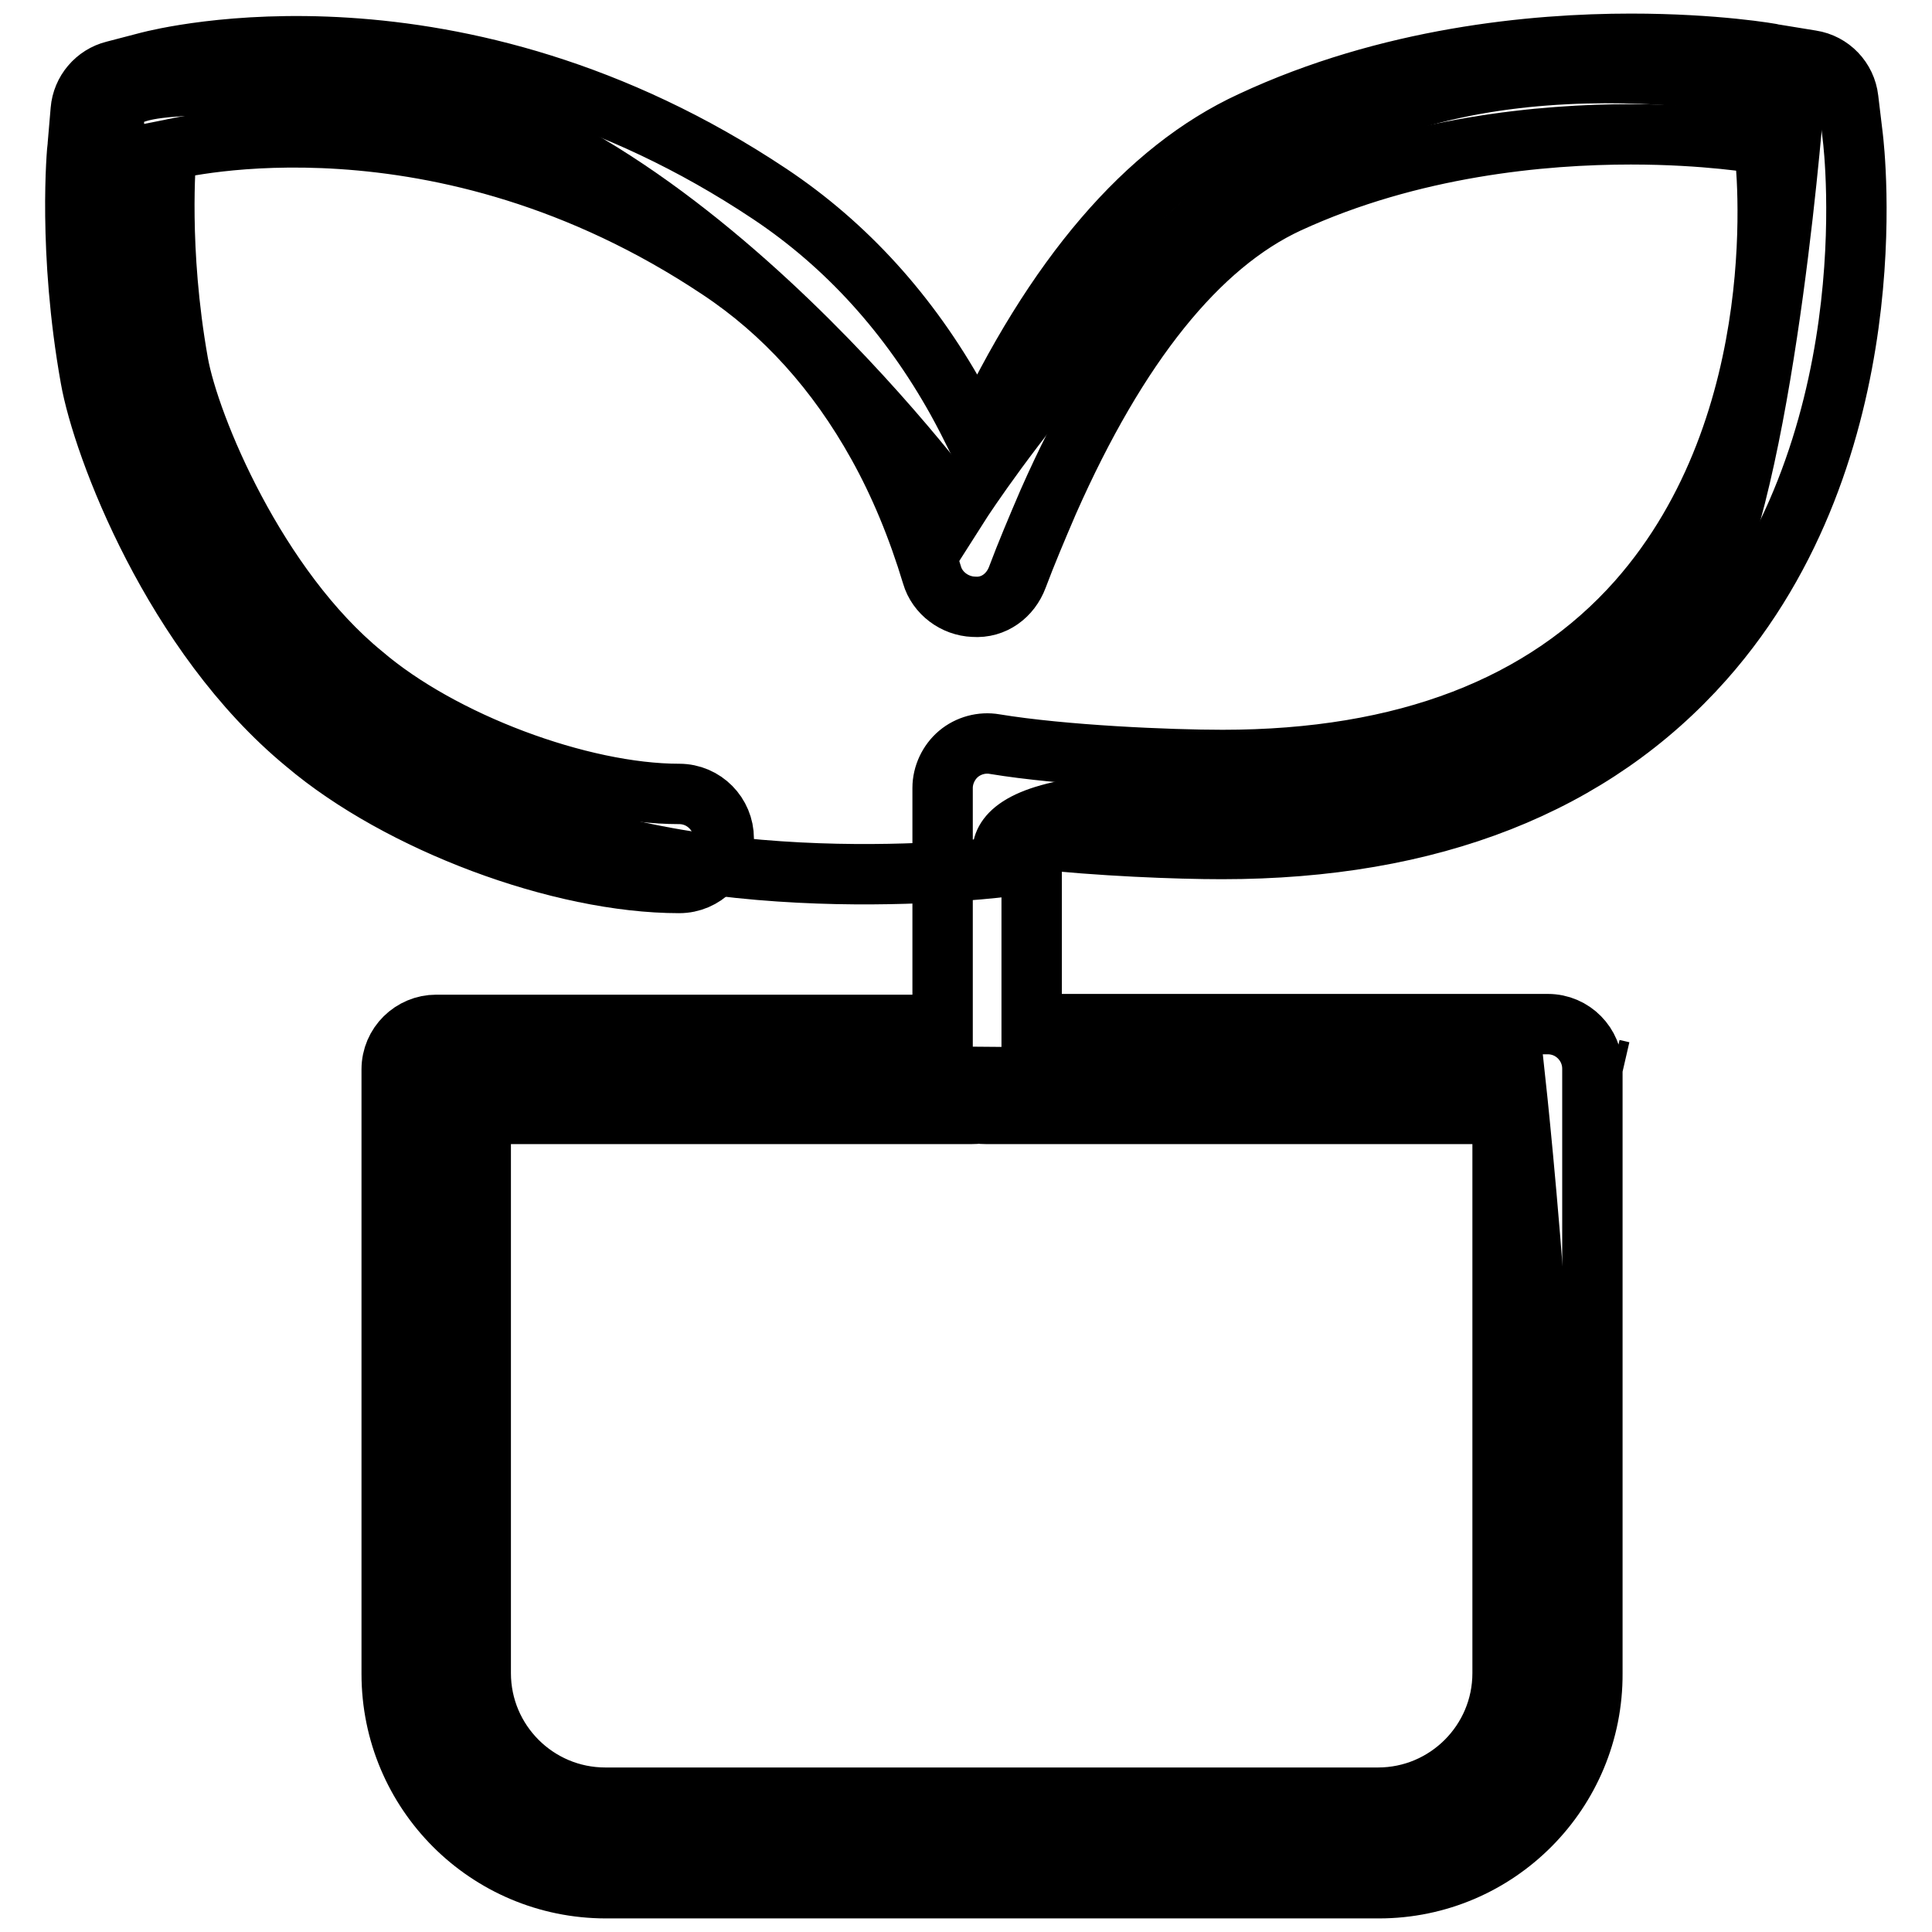 <?xml version="1.0" encoding="utf-8"?>
<!-- Svg Vector Icons : http://www.onlinewebfonts.com/icon -->
<!DOCTYPE svg PUBLIC "-//W3C//DTD SVG 1.1//EN" "http://www.w3.org/Graphics/SVG/1.1/DTD/svg11.dtd">
<svg version="1.1" xmlns="http://www.w3.org/2000/svg" xmlns:xlink="http://www.w3.org/1999/xlink" x="0px" y="0px" viewBox="0 0 256 256" enable-background="new 0 0 256 256" xml:space="preserve">
<g> <path stroke-width="8" fill-opacity="0" stroke="#000000"  d="M172.8,19.5c-26.1,16.4-46.1,48-46.1,48S86.6,12.8,47.1,11.6c-39.5-1.2-32,0.1-30.4,14.6S16,84,67.8,107.5 c27.4,12.4,65.6,7.3,65.6,7.3s-8.2-11.4,37.9-7.8c14.3,1.1,45.9-11,54.4-28.6s12.1-66.2,12.1-66.2S198.9,3.1,172.8,19.5z  M58.7,142.1l-1.8,71c0,0-1.2,23.7,16.9,29.5c10,3.2,106.3,2.7,106.3,2.7s20.6-1.2,23.7-18.2c3.8-21.5-3-83.8-3-83.8L58.7,142.1z" /> <path stroke-width="8" fill-opacity="0" stroke="#000000"  d="M213.7,141.7l1.3,0.3L213.7,141.7z M182.7,250.2H80.3c-15.7,0-28.4-12.7-28.4-28.4v-80.1 c0-3.3,2.7-5.9,5.9-5.9h67.1v-31.4c0-1.7,0.8-3.4,2.1-4.5c1.3-1.1,3.1-1.6,4.8-1.3c9.1,1.5,23.1,2.1,30.2,2.1 c24.1,0,42.6-7.1,55-21.1c21-23.8,17-58.5,16.8-59.9l-0.1-0.6l-0.6-0.1c-0.1,0-6.9-1.2-17-1.2c-11.7,0-29.1,1.6-45.4,9.1 c-11.9,5.5-22.6,18.8-31.8,39.6c-1.5,3.5-2.9,6.8-4.1,10c-0.9,2.4-3.1,4.1-5.8,3.9c-2.5-0.1-4.8-1.8-5.5-4.2 c-1.9-6.3-4.3-12.1-7.2-17.3c-5.4-9.7-12.4-17.5-21-23.2c-37.2-24.8-72-16-72.7-15.9l-0.5,0.1l-0.1,0.6c0,0.5-1.1,12.4,1.6,27.6 c1.5,8.4,10.4,29.8,24.5,41.3c10.4,8.9,28.8,15.8,41.9,15.8c3.3,0,5.9,2.7,5.9,5.9S93.3,117,90,117c-15.8,0-37.1-8-49.5-18.5 C23,84.1,13.6,59.2,12,50.1C9,33.3,10.2,19.9,10.3,19.3l0.4-4.7c0.2-2.5,2-4.6,4.4-5.2l4.6-1.2C21.7,7.7,60.3-2.1,102,25.7 c10.2,6.8,18.5,16,24.8,27.3c1,1.8,1.9,3.6,2.8,5.4c10.1-21.7,22.3-35.9,36.2-42.3C184,7.6,203.2,5.8,216.1,5.8 c11.2,0,18.7,1.3,19,1.4L240,8c2.6,0.4,4.6,2.5,4.9,5.1l0.6,5c0.2,1.7,4.9,41.5-19.7,69.3c-14.7,16.6-36.2,25.1-63.9,25.1 c-5.9,0-16.3-0.4-25.2-1.4v24.6h68.4c3.3,0,5.9,2.7,5.9,5.9v80.1C211.1,237.4,198.4,250.2,182.7,250.2z M63.7,147.6v74.1 c0,9.1,7.4,16.5,16.5,16.5h102.4c9.1,0,16.5-7.4,16.5-16.5v-74.1h-68.4c-0.3,0-0.7,0-1-0.1c-0.3,0.1-0.7,0.1-1,0.1H63.7z"/></g>
</svg>
